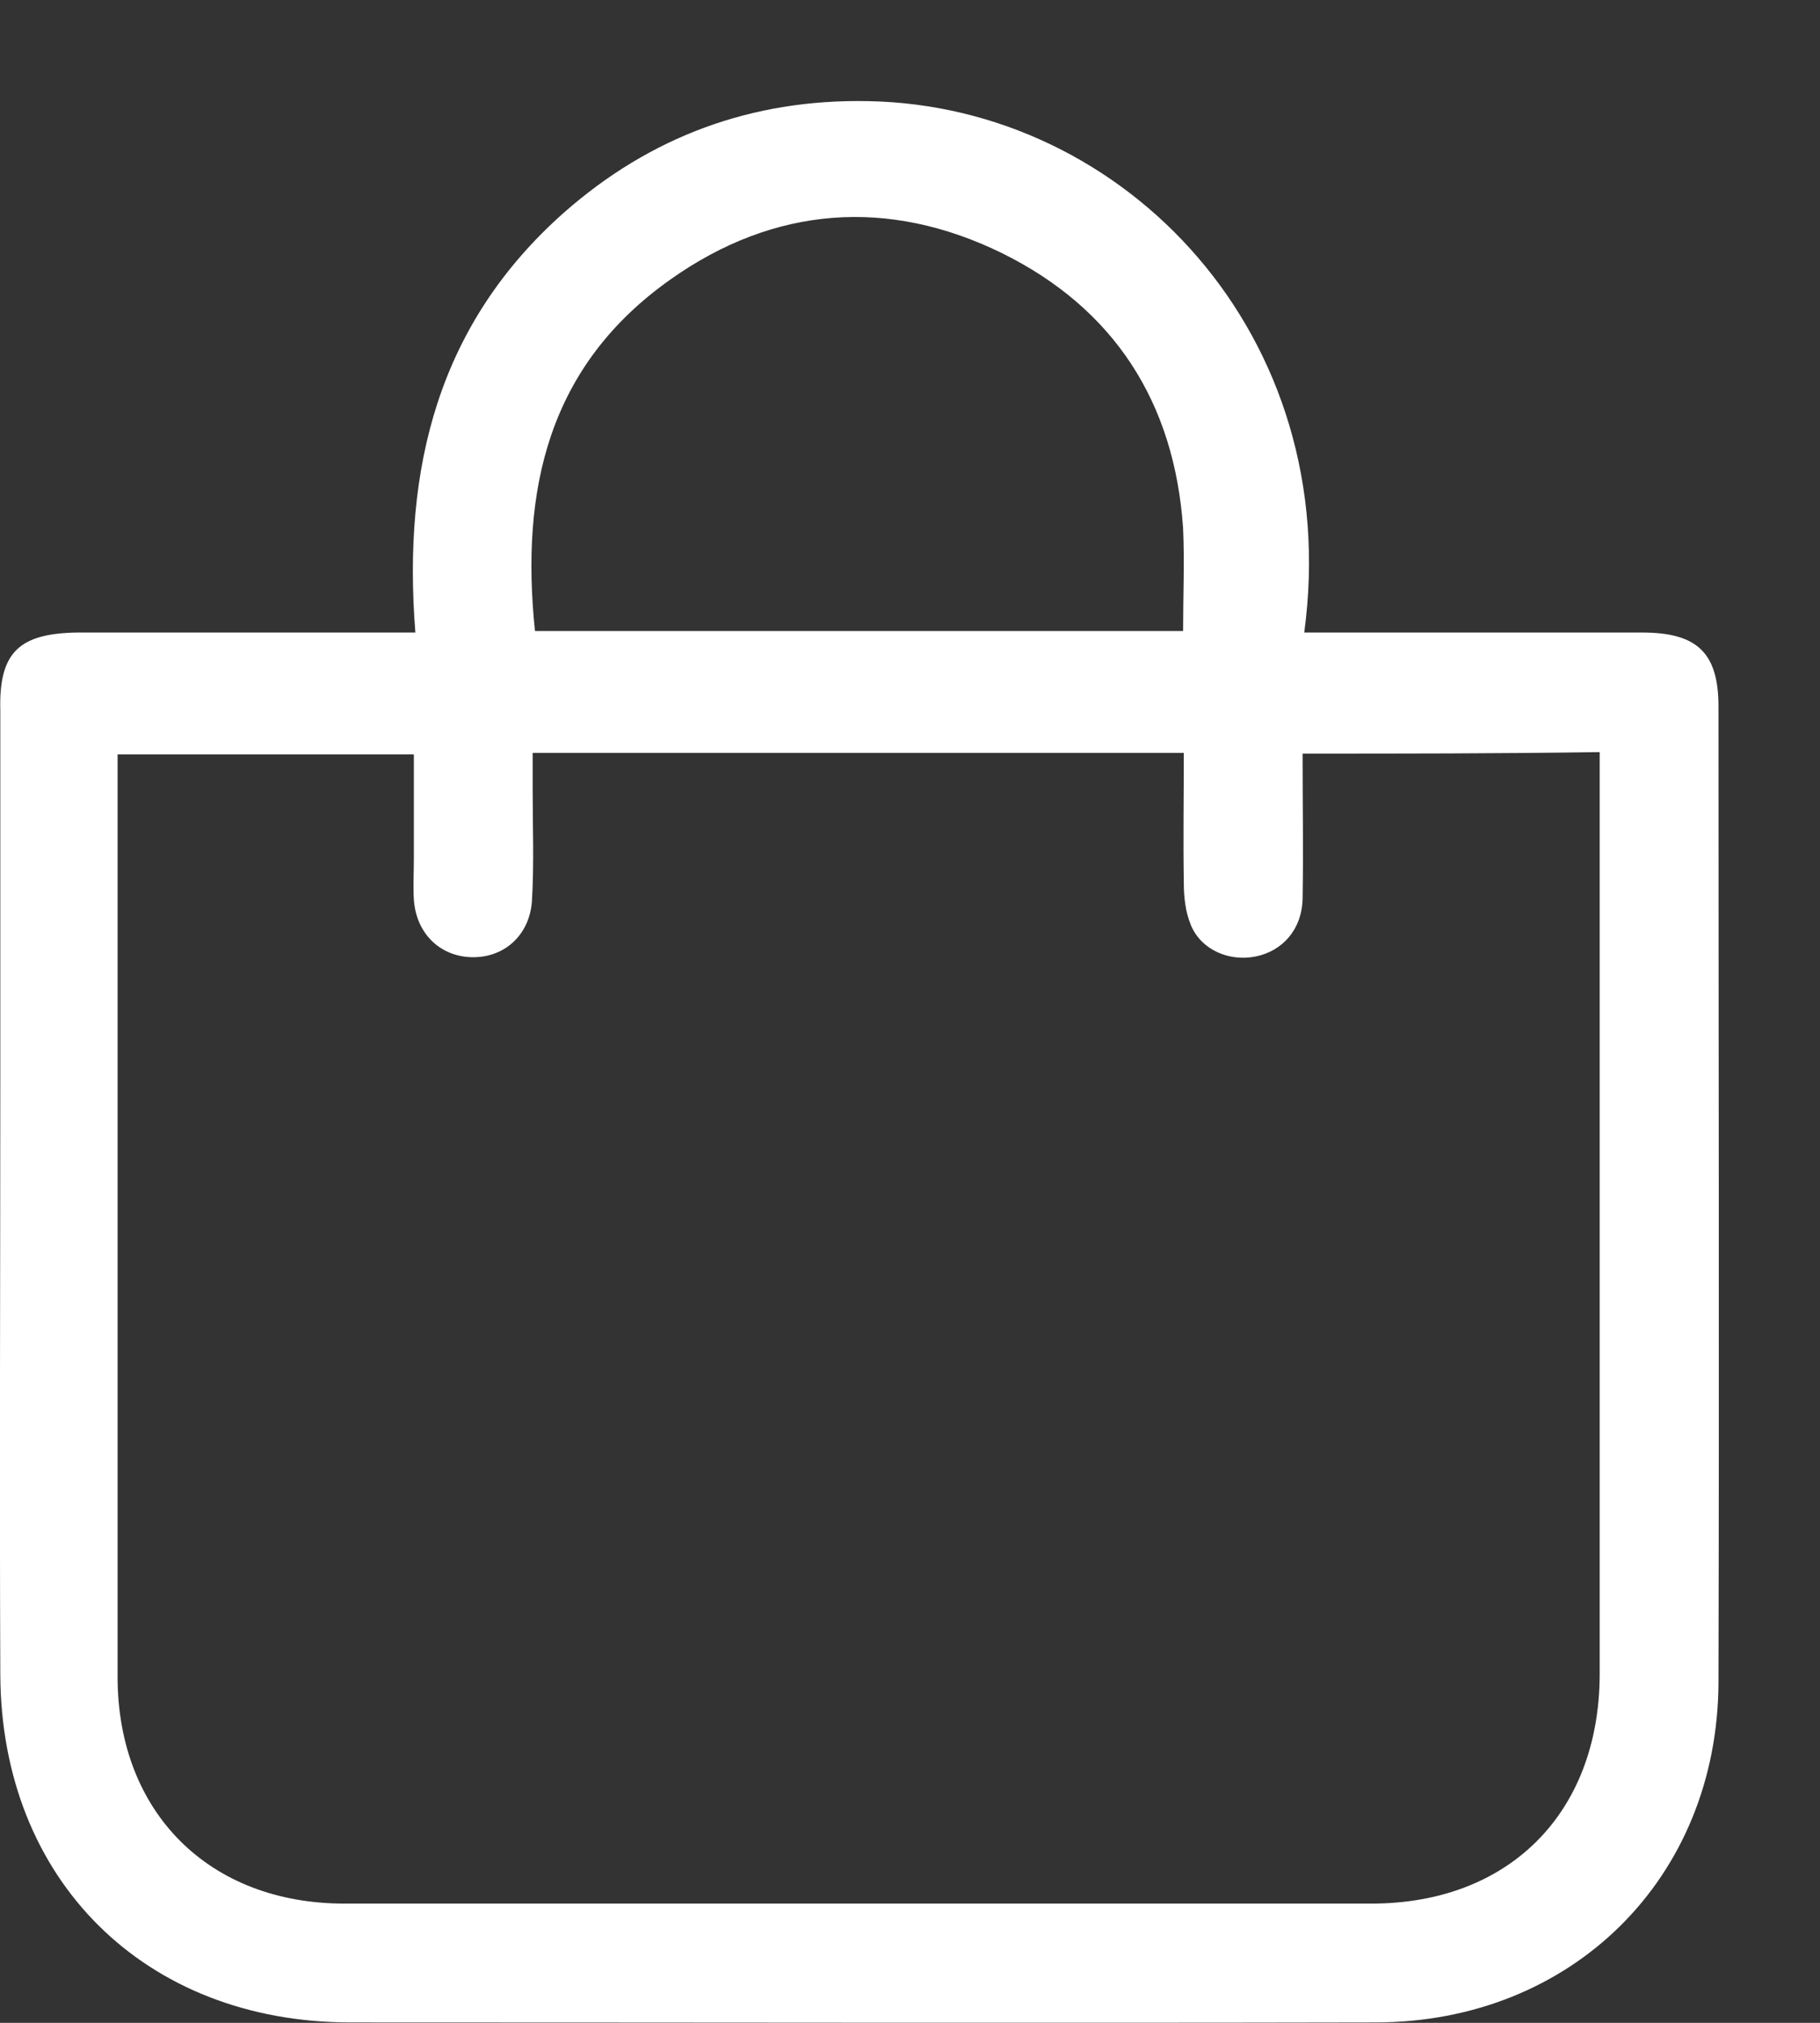 <svg width="18" height="20" viewBox="0 0 18 20" fill="none" xmlns="http://www.w3.org/2000/svg">
<rect x="0" y="0" width="18" height="20" fill="#333333" stroke="none"/>
<path d="M4.108 6.254C3.979 4.622 4.337 3.204 5.573 2.106C6.428 1.351 7.435 0.977 8.587 1C11.136 1.046 13.296 3.326 12.899 6.254C13.005 6.254 13.105 6.254 13.204 6.254C14.219 6.254 15.226 6.254 16.241 6.254C16.783 6.254 16.996 6.452 16.996 6.986C16.996 10.204 17.004 13.422 16.996 16.633C16.989 18.57 15.546 19.996 13.601 19.996C10.22 20.003 6.848 19.996 3.467 19.996C1.43 19.996 0.011 18.585 0.003 16.556C-0.005 14.604 0.003 12.652 0.003 10.707C0.003 9.48 0.003 8.252 0.003 7.024C-0.012 6.452 0.186 6.262 0.766 6.254C1.758 6.254 2.75 6.254 3.742 6.254C3.841 6.254 3.948 6.254 4.108 6.254ZM12.883 7.451C12.883 7.955 12.891 8.42 12.883 8.885C12.876 9.19 12.685 9.403 12.418 9.457C12.151 9.51 11.876 9.388 11.777 9.144C11.724 9.015 11.708 8.87 11.708 8.725C11.701 8.298 11.708 7.878 11.708 7.444C9.549 7.444 7.42 7.444 5.268 7.444C5.268 7.573 5.268 7.68 5.268 7.794C5.268 8.168 5.283 8.534 5.261 8.908C5.238 9.243 4.993 9.464 4.681 9.464C4.36 9.464 4.116 9.236 4.093 8.893C4.085 8.763 4.093 8.626 4.093 8.496C4.093 8.145 4.093 7.802 4.093 7.459C3.093 7.459 2.14 7.459 1.163 7.459C1.163 7.566 1.163 7.65 1.163 7.733C1.163 10.685 1.163 13.636 1.163 16.579C1.163 17.914 2.063 18.821 3.406 18.821C6.794 18.821 10.175 18.821 13.563 18.821C14.921 18.821 15.814 17.929 15.821 16.564C15.821 13.62 15.821 10.685 15.821 7.741C15.821 7.642 15.821 7.543 15.821 7.436C14.822 7.451 13.875 7.451 12.883 7.451ZM5.291 6.239C7.435 6.239 9.557 6.239 11.701 6.239C11.701 5.888 11.716 5.56 11.701 5.225C11.617 3.982 11.022 3.051 9.908 2.502C8.786 1.953 7.657 2.037 6.634 2.761C5.421 3.616 5.146 4.843 5.291 6.239Z" fill="white"/>
</svg>
